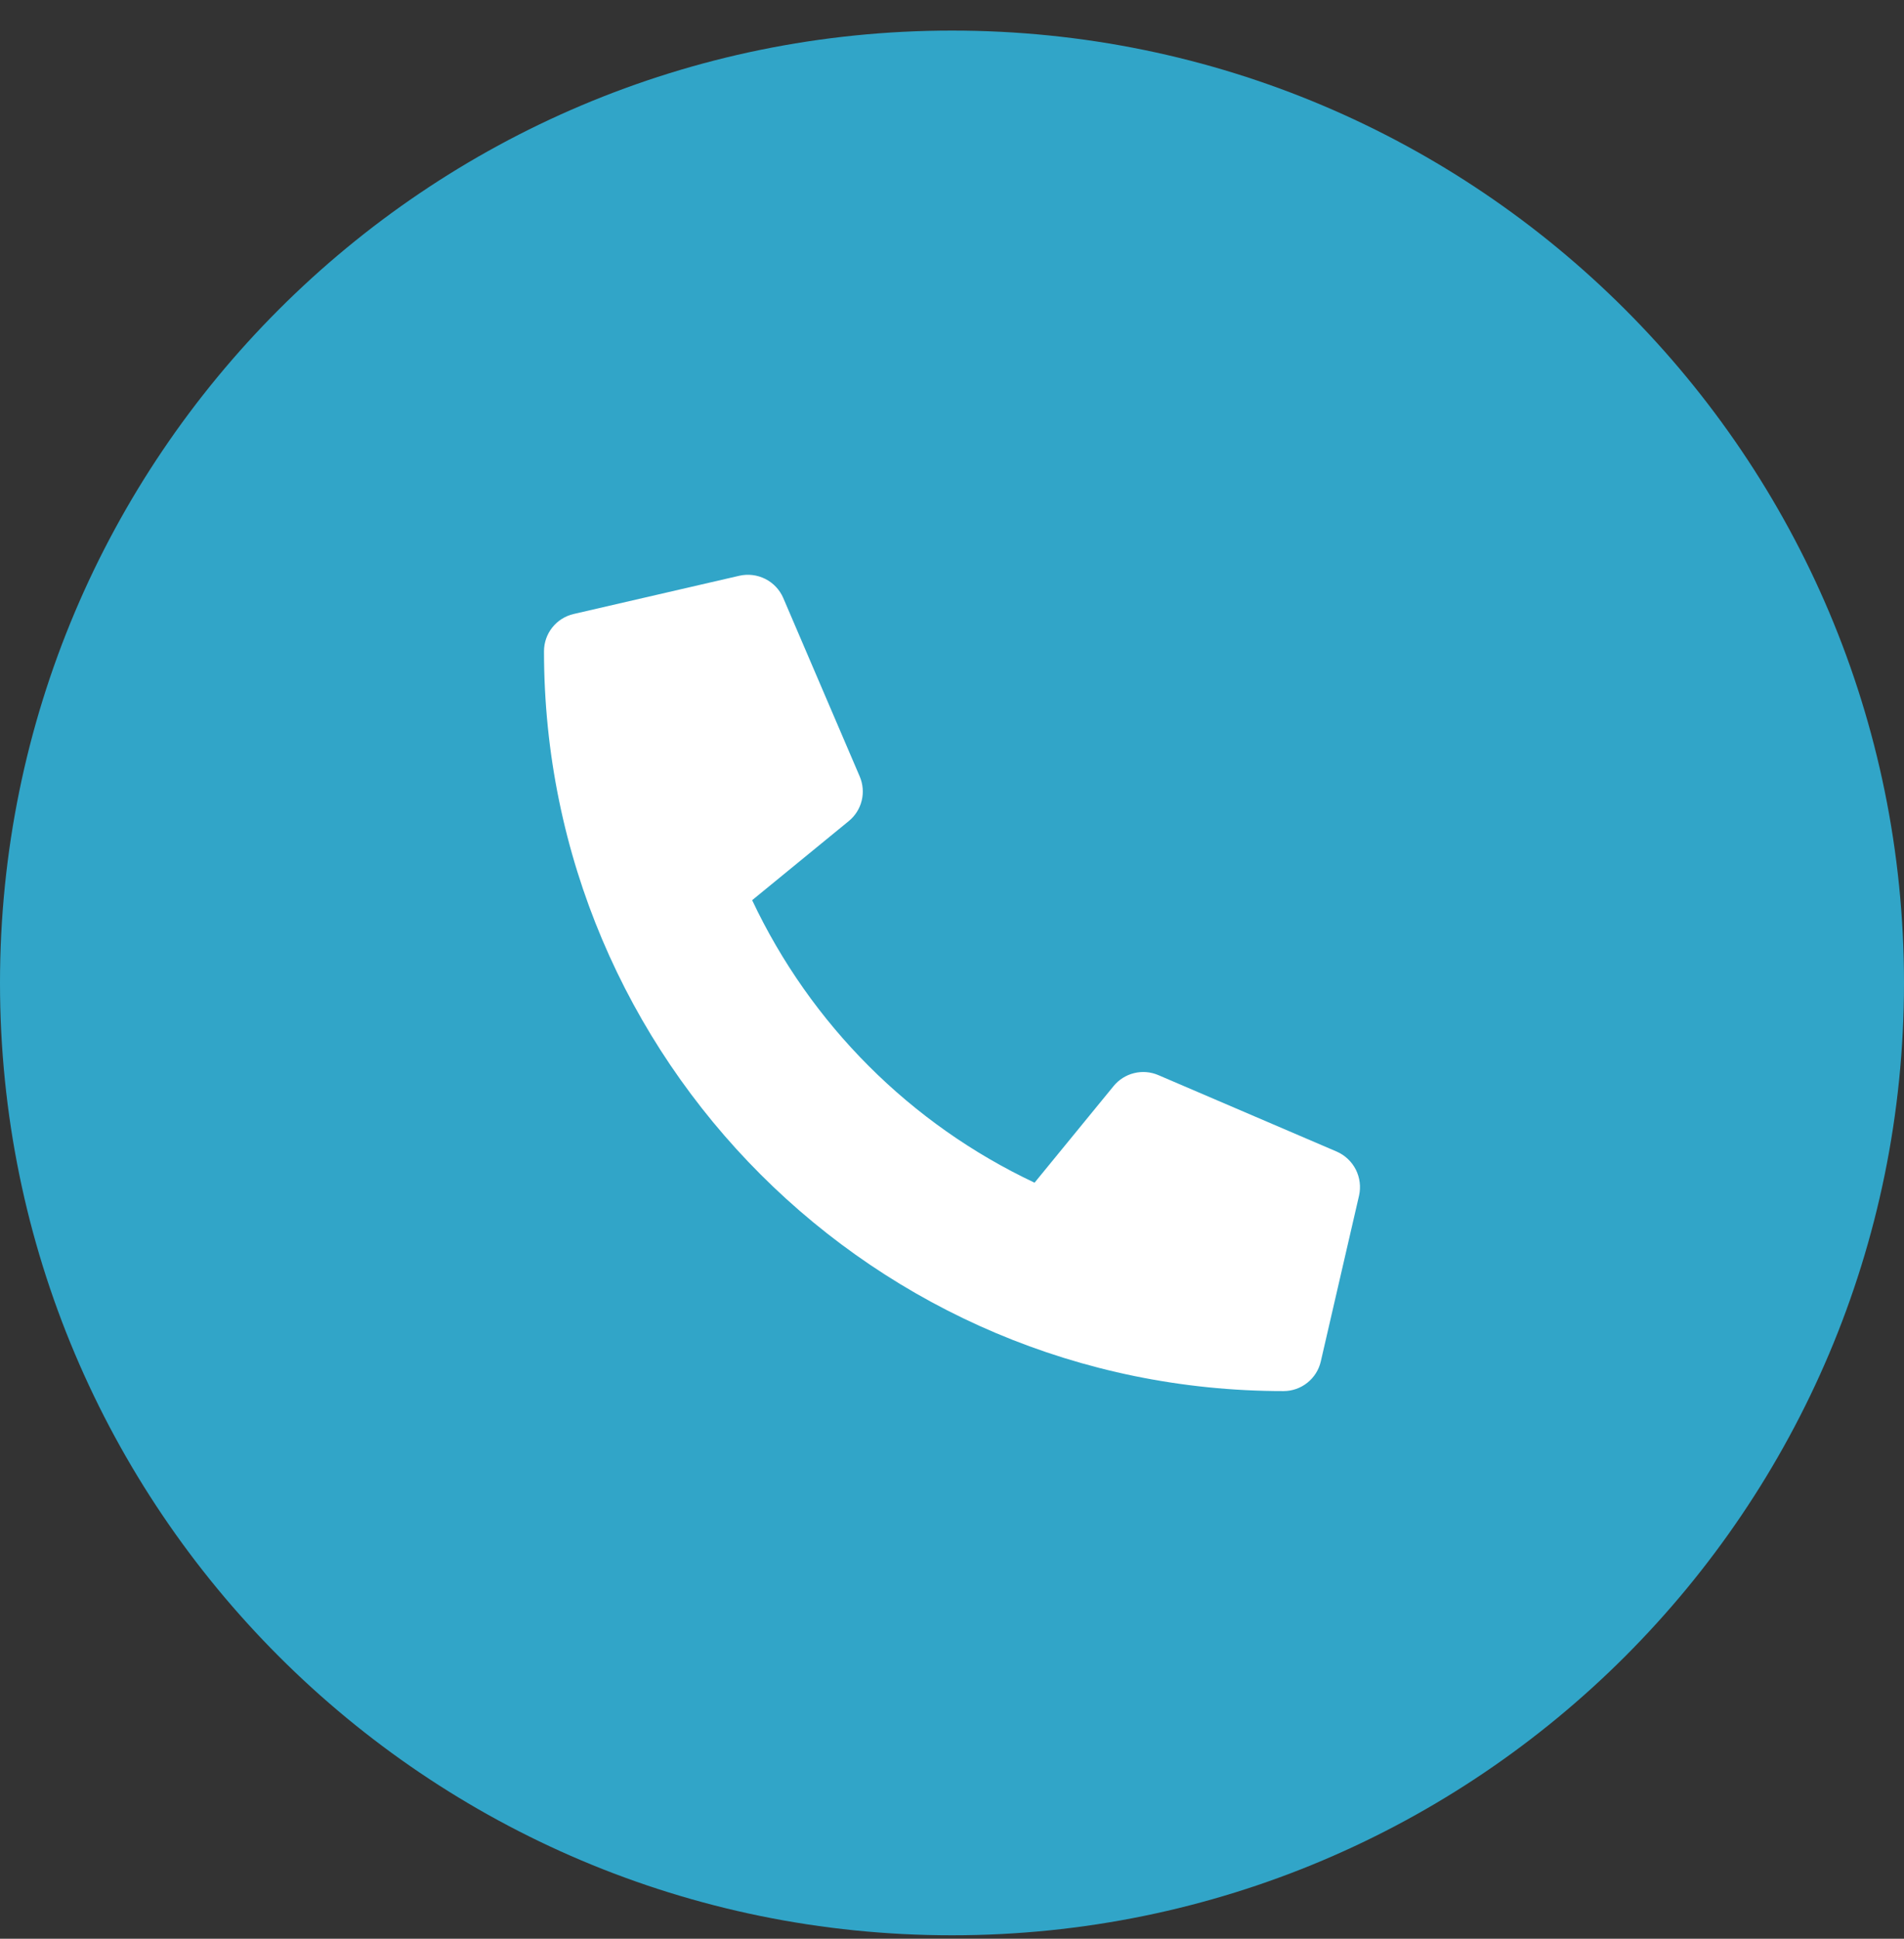 <svg width="56" height="57" viewBox="0 0 56 57" fill="none" xmlns="http://www.w3.org/2000/svg">
<rect x="0" y="0" width="56" height="57" fill="#333333" stroke="none"/>
<path d="M0 28.899C0 13.435 12.536 0.899 28 0.899C43.464 0.899 56 13.435 56 28.899C56 44.363 43.464 56.899 28 56.899C12.536 56.899 0 44.363 0 28.899Z" fill="#31A5C8"/>
<path d="M39.316 33.858L34.066 31.608C33.841 31.512 33.592 31.492 33.355 31.551C33.118 31.609 32.907 31.743 32.753 31.931L30.428 34.772C26.779 33.052 23.842 30.115 22.122 26.466L24.963 24.141C25.152 23.987 25.286 23.776 25.344 23.539C25.402 23.302 25.382 23.053 25.286 22.829L23.036 17.579C22.931 17.337 22.744 17.14 22.509 17.021C22.273 16.902 22.004 16.869 21.747 16.927L16.872 18.052C16.624 18.109 16.403 18.249 16.244 18.448C16.086 18.647 16 18.894 16 19.148C16 31.172 25.745 40.899 37.75 40.899C38.005 40.899 38.252 40.813 38.451 40.654C38.65 40.496 38.79 40.275 38.847 40.027L39.972 35.152C40.03 34.894 39.996 34.623 39.877 34.387C39.757 34.151 39.558 33.964 39.316 33.858Z" fill="white"/>
</svg>
